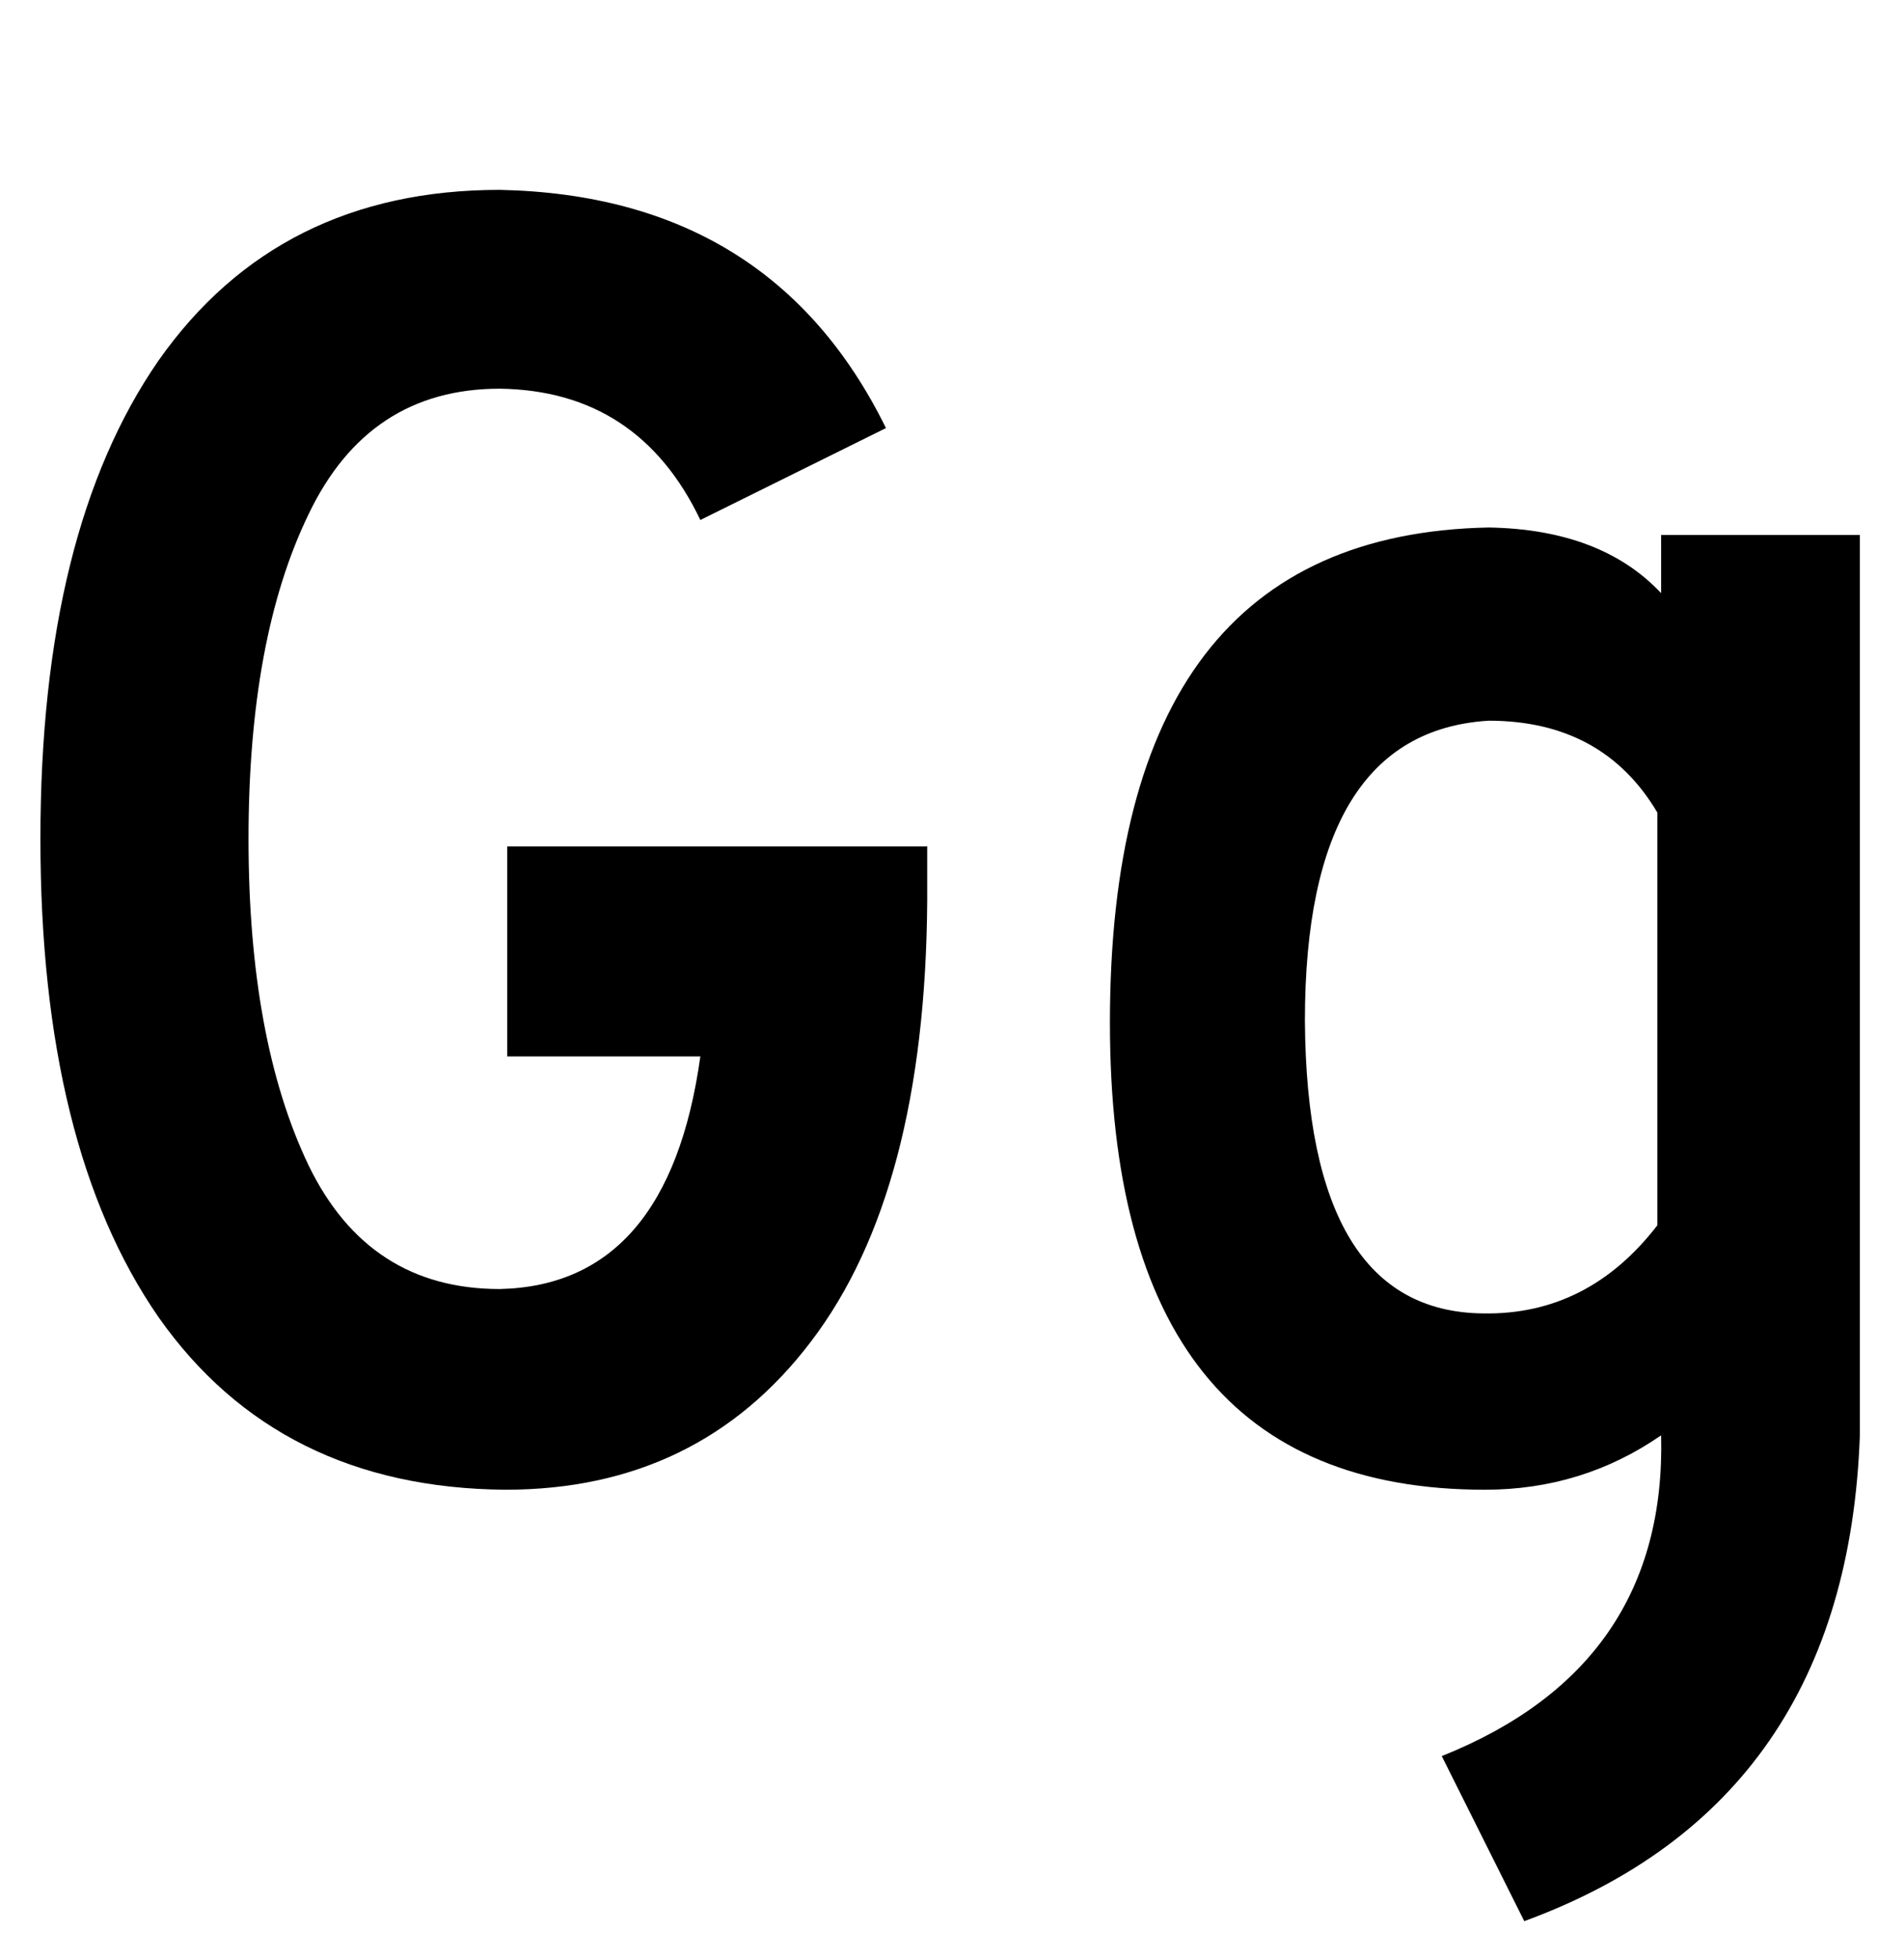<?xml version="1.0" encoding="UTF-8" standalone="no"?>
<svg
   xmlns:svg="http://www.w3.org/2000/svg"
   xmlns="http://www.w3.org/2000/svg"
   version="1.1"
   width="457"
   height="470"
   id="svg2">
  <g
     aria-label="Gg"
     style="font-family:'Highway Gothic'"
     id="text8">
    <path
       d="m 119.95,309.25 q 40.5,-0.9 48.15,-55.8 h -46.35 v -50.4 h 100.8 v 13.05 q -0.45,69.75 -27.9,105.75 -27,35.55 -73.35,35.55 Q 66.85,356.95 38.05,316 9.7,275.05 9.7,201.25 q 0,-73.8 28.35,-114.75 28.8,-40.95 81.9,-40.95 65.25,1.35 92.7,57.15 l -44.55,22.05 q -14.85,-31.05 -48.15,-31.5 -31.5,0 -45.9,30.15 -14.4,29.7 -14.4,77.85 0,48.15 14.4,78.3 14.4,29.7 45.9,29.7 z"
       id="path4" />
    <path
       d="m 356.404,357.4 q -90,0 -90,-112.05 0,-117 90.9,-118.8 27,0.45 41.4,15.75 v -13.95 h 47.7 v 216 q -3.15,88.2 -80.55,116.55 l -19.8,-39.6 q 54,-21.6 52.65,-76.95 -18.9,13.05 -42.3,13.05 z m -43.2,-112.5 q 0.45,69.75 42.75,70.2 25.2,0.45 41.85,-21.15 v -99 q -13.05,-22.05 -40.5,-22.05 -44.1,2.7 -44.1,72 z"
       id="path6" />
  </g>
</svg>

